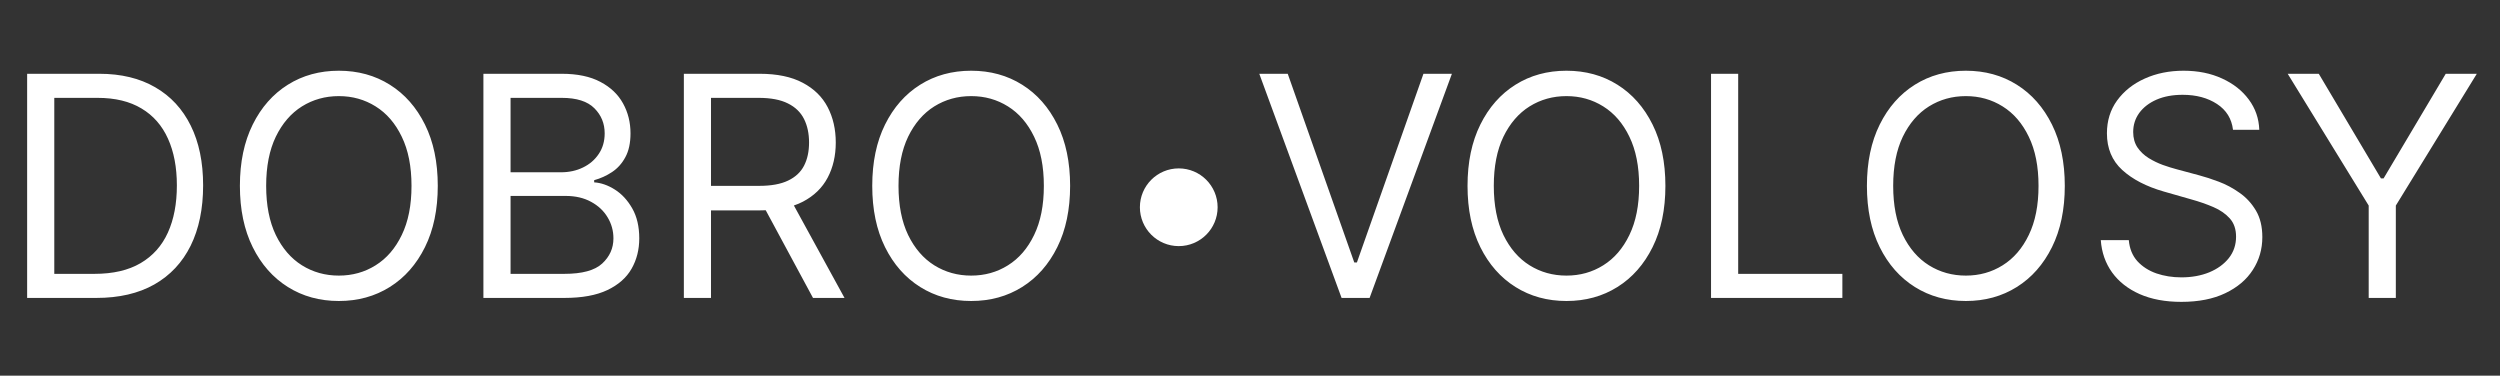 <?xml version="1.0" encoding="UTF-8"?> <svg xmlns="http://www.w3.org/2000/svg" width="193" height="29" viewBox="0 0 193 29" fill="none"><rect x="0" y="0" width="193" height="29" fill="#333333" stroke="none"/><path d="M7.435 23H2.095V5.696H7.672C9.35 5.696 10.787 6.043 11.981 6.736C13.175 7.423 14.09 8.411 14.727 9.701C15.363 10.986 15.681 12.523 15.681 14.314C15.681 16.117 15.36 17.669 14.718 18.97C14.076 20.265 13.141 21.262 11.913 21.961C10.685 22.654 9.193 23 7.435 23ZM4.191 21.141H7.3C8.731 21.141 9.916 20.865 10.857 20.313C11.798 19.761 12.499 18.975 12.961 17.956C13.423 16.936 13.654 15.723 13.654 14.314C13.654 12.918 13.425 11.715 12.969 10.707C12.513 9.693 11.832 8.915 10.925 8.375C10.018 7.828 8.888 7.555 7.537 7.555H4.191V21.141ZM33.796 14.348C33.796 16.173 33.467 17.75 32.808 19.08C32.149 20.409 31.245 21.434 30.096 22.155C28.946 22.876 27.634 23.237 26.158 23.237C24.683 23.237 23.37 22.876 22.221 22.155C21.072 21.434 20.168 20.409 19.509 19.08C18.85 17.75 18.52 16.173 18.52 14.348C18.52 12.523 18.85 10.946 19.509 9.617C20.168 8.287 21.072 7.262 22.221 6.541C23.37 5.82 24.683 5.46 26.158 5.46C27.634 5.46 28.946 5.82 30.096 6.541C31.245 7.262 32.149 8.287 32.808 9.617C33.467 10.946 33.796 12.523 33.796 14.348ZM31.768 14.348C31.768 12.85 31.518 11.585 31.016 10.555C30.521 9.524 29.848 8.744 28.997 8.214C28.152 7.685 27.206 7.42 26.158 7.42C25.111 7.42 24.161 7.685 23.311 8.214C22.466 8.744 21.793 9.524 21.292 10.555C20.796 11.585 20.548 12.85 20.548 14.348C20.548 15.847 20.796 17.111 21.292 18.142C21.793 19.173 22.466 19.953 23.311 20.482C24.161 21.012 25.111 21.276 26.158 21.276C27.206 21.276 28.152 21.012 28.997 20.482C29.848 19.953 30.521 19.173 31.016 18.142C31.518 17.111 31.768 15.847 31.768 14.348ZM37.319 23V5.696H43.369C44.574 5.696 45.569 5.905 46.351 6.322C47.134 6.733 47.717 7.288 48.1 7.986C48.483 8.679 48.675 9.448 48.675 10.293C48.675 11.036 48.543 11.65 48.278 12.134C48.019 12.619 47.675 13.002 47.247 13.284C46.825 13.565 46.365 13.774 45.87 13.909V14.078C46.399 14.112 46.932 14.297 47.467 14.635C48.002 14.973 48.45 15.458 48.81 16.089C49.171 16.72 49.351 17.491 49.351 18.404C49.351 19.271 49.154 20.051 48.759 20.744C48.365 21.437 47.743 21.986 46.892 22.392C46.042 22.797 44.935 23 43.572 23H37.319ZM39.415 21.141H43.572C44.941 21.141 45.912 20.877 46.487 20.347C47.067 19.812 47.357 19.164 47.357 18.404C47.357 17.818 47.208 17.277 46.909 16.782C46.611 16.28 46.185 15.88 45.633 15.582C45.081 15.278 44.428 15.126 43.673 15.126H39.415V21.141ZM39.415 13.3H43.301C43.932 13.3 44.501 13.177 45.008 12.929C45.521 12.681 45.926 12.332 46.225 11.881C46.529 11.43 46.681 10.901 46.681 10.293C46.681 9.532 46.416 8.887 45.887 8.358C45.357 7.823 44.518 7.555 43.369 7.555H39.415V13.3ZM52.794 23V5.696H58.641C59.992 5.696 61.102 5.927 61.969 6.389C62.837 6.845 63.479 7.473 63.896 8.273C64.313 9.073 64.521 9.983 64.521 11.002C64.521 12.022 64.313 12.926 63.896 13.714C63.479 14.503 62.84 15.123 61.978 15.573C61.116 16.018 60.015 16.241 58.674 16.241H53.943V14.348H58.607C59.531 14.348 60.274 14.213 60.837 13.943C61.406 13.672 61.817 13.289 62.071 12.794C62.33 12.292 62.459 11.695 62.459 11.002C62.459 10.309 62.33 9.704 62.071 9.186C61.812 8.668 61.398 8.268 60.829 7.986C60.26 7.699 59.508 7.555 58.573 7.555H54.889V23H52.794ZM60.939 15.227L65.197 23H62.764L58.573 15.227H60.939ZM82.613 14.348C82.613 16.173 82.283 17.75 81.624 19.08C80.965 20.409 80.061 21.434 78.912 22.155C77.763 22.876 76.451 23.237 74.975 23.237C73.499 23.237 72.186 22.876 71.037 22.155C69.888 21.434 68.984 20.409 68.325 19.08C67.666 17.75 67.337 16.173 67.337 14.348C67.337 12.523 67.666 10.946 68.325 9.617C68.984 8.287 69.888 7.262 71.037 6.541C72.186 5.82 73.499 5.46 74.975 5.46C76.451 5.46 77.763 5.82 78.912 6.541C80.061 7.262 80.965 8.287 81.624 9.617C82.283 10.946 82.613 12.523 82.613 14.348ZM80.585 14.348C80.585 12.85 80.334 11.585 79.833 10.555C79.337 9.524 78.664 8.744 77.814 8.214C76.969 7.685 76.022 7.42 74.975 7.42C73.927 7.42 72.978 7.685 72.127 8.214C71.282 8.744 70.609 9.524 70.108 10.555C69.612 11.585 69.365 12.85 69.365 14.348C69.365 15.847 69.612 17.111 70.108 18.142C70.609 19.173 71.282 19.953 72.127 20.482C72.978 21.012 73.927 21.276 74.975 21.276C76.022 21.276 76.969 21.012 77.814 20.482C78.664 19.953 79.337 19.173 79.833 18.142C80.334 17.111 80.585 15.847 80.585 14.348Z" fill="white"></path><path d="M99.413 5.696L104.55 20.262H104.753L109.89 5.696H112.087L105.733 23H103.57L97.217 5.696H99.413ZM128.569 14.348C128.569 16.173 128.24 17.75 127.58 19.08C126.921 20.409 126.017 21.434 124.868 22.155C123.719 22.876 122.407 23.237 120.931 23.237C119.455 23.237 118.143 22.876 116.994 22.155C115.845 21.434 114.941 20.409 114.282 19.08C113.623 17.75 113.293 16.173 113.293 14.348C113.293 12.523 113.623 10.946 114.282 9.617C114.941 8.287 115.845 7.262 116.994 6.541C118.143 5.82 119.455 5.46 120.931 5.46C122.407 5.46 123.719 5.82 124.868 6.541C126.017 7.262 126.921 8.287 127.58 9.617C128.24 10.946 128.569 12.523 128.569 14.348ZM126.541 14.348C126.541 12.85 126.291 11.585 125.789 10.555C125.294 9.524 124.62 8.744 123.77 8.214C122.925 7.685 121.979 7.42 120.931 7.42C119.883 7.42 118.934 7.685 118.084 8.214C117.239 8.744 116.566 9.524 116.064 10.555C115.569 11.585 115.321 12.85 115.321 14.348C115.321 15.847 115.569 17.111 116.064 18.142C116.566 19.173 117.239 19.953 118.084 20.482C118.934 21.012 119.883 21.276 120.931 21.276C121.979 21.276 122.925 21.012 123.77 20.482C124.62 19.953 125.294 19.173 125.789 18.142C126.291 17.111 126.541 15.847 126.541 14.348ZM132.092 23V5.696H134.188V21.141H142.231V23H132.092ZM159.402 14.348C159.402 16.173 159.072 17.75 158.413 19.08C157.754 20.409 156.85 21.434 155.701 22.155C154.552 22.876 153.24 23.237 151.764 23.237C150.288 23.237 148.976 22.876 147.826 22.155C146.677 21.434 145.773 20.409 145.114 19.08C144.455 17.75 144.126 16.173 144.126 14.348C144.126 12.523 144.455 10.946 145.114 9.617C145.773 8.287 146.677 7.262 147.826 6.541C148.976 5.82 150.288 5.46 151.764 5.46C153.24 5.46 154.552 5.82 155.701 6.541C156.85 7.262 157.754 8.287 158.413 9.617C159.072 10.946 159.402 12.523 159.402 14.348ZM157.374 14.348C157.374 12.85 157.123 11.585 156.622 10.555C156.126 9.524 155.453 8.744 154.603 8.214C153.758 7.685 152.811 7.42 151.764 7.42C150.716 7.42 149.767 7.685 148.916 8.214C148.072 8.744 147.398 9.524 146.897 10.555C146.401 11.585 146.154 12.85 146.154 14.348C146.154 15.847 146.401 17.111 146.897 18.142C147.398 19.173 148.072 19.953 148.916 20.482C149.767 21.012 150.716 21.276 151.764 21.276C152.811 21.276 153.758 21.012 154.603 20.482C155.453 19.953 156.126 19.173 156.622 18.142C157.123 17.111 157.374 15.847 157.374 14.348ZM172.388 10.022C172.286 9.166 171.875 8.501 171.154 8.028C170.433 7.555 169.549 7.319 168.501 7.319C167.735 7.319 167.065 7.442 166.49 7.69C165.922 7.938 165.477 8.279 165.155 8.713C164.84 9.146 164.682 9.639 164.682 10.191C164.682 10.653 164.792 11.05 165.012 11.383C165.237 11.709 165.524 11.982 165.874 12.202C166.223 12.416 166.589 12.594 166.972 12.734C167.355 12.87 167.707 12.979 168.028 13.064L169.786 13.537C170.236 13.655 170.737 13.819 171.289 14.027C171.847 14.236 172.379 14.52 172.886 14.88C173.399 15.235 173.821 15.692 174.154 16.249C174.486 16.807 174.652 17.491 174.652 18.302C174.652 19.237 174.407 20.082 173.917 20.837C173.433 21.592 172.723 22.192 171.788 22.637C170.859 23.082 169.729 23.304 168.4 23.304C167.161 23.304 166.088 23.104 165.181 22.704C164.28 22.304 163.57 21.747 163.052 21.031C162.539 20.316 162.249 19.485 162.181 18.539H164.344C164.401 19.192 164.62 19.733 165.003 20.161C165.392 20.584 165.882 20.899 166.474 21.107C167.071 21.31 167.713 21.412 168.4 21.412C169.2 21.412 169.918 21.282 170.554 21.023C171.191 20.758 171.695 20.392 172.067 19.924C172.439 19.451 172.624 18.899 172.624 18.268C172.624 17.694 172.464 17.227 172.143 16.866C171.822 16.506 171.399 16.213 170.875 15.987C170.352 15.762 169.786 15.565 169.177 15.396L167.048 14.787C165.696 14.399 164.626 13.844 163.837 13.123C163.049 12.402 162.655 11.459 162.655 10.293C162.655 9.324 162.916 8.479 163.44 7.758C163.97 7.031 164.68 6.468 165.569 6.068C166.465 5.663 167.465 5.46 168.569 5.46C169.684 5.46 170.676 5.66 171.543 6.06C172.41 6.454 173.098 6.995 173.605 7.682C174.117 8.369 174.387 9.149 174.416 10.022H172.388ZM176.61 5.696H179.01L183.809 13.774H184.012L188.811 5.696H191.21L184.958 15.869V23H182.863V15.869L176.61 5.696Z" fill="white"></path><circle cx="91" cy="16" r="3" fill="white"></circle></svg> 